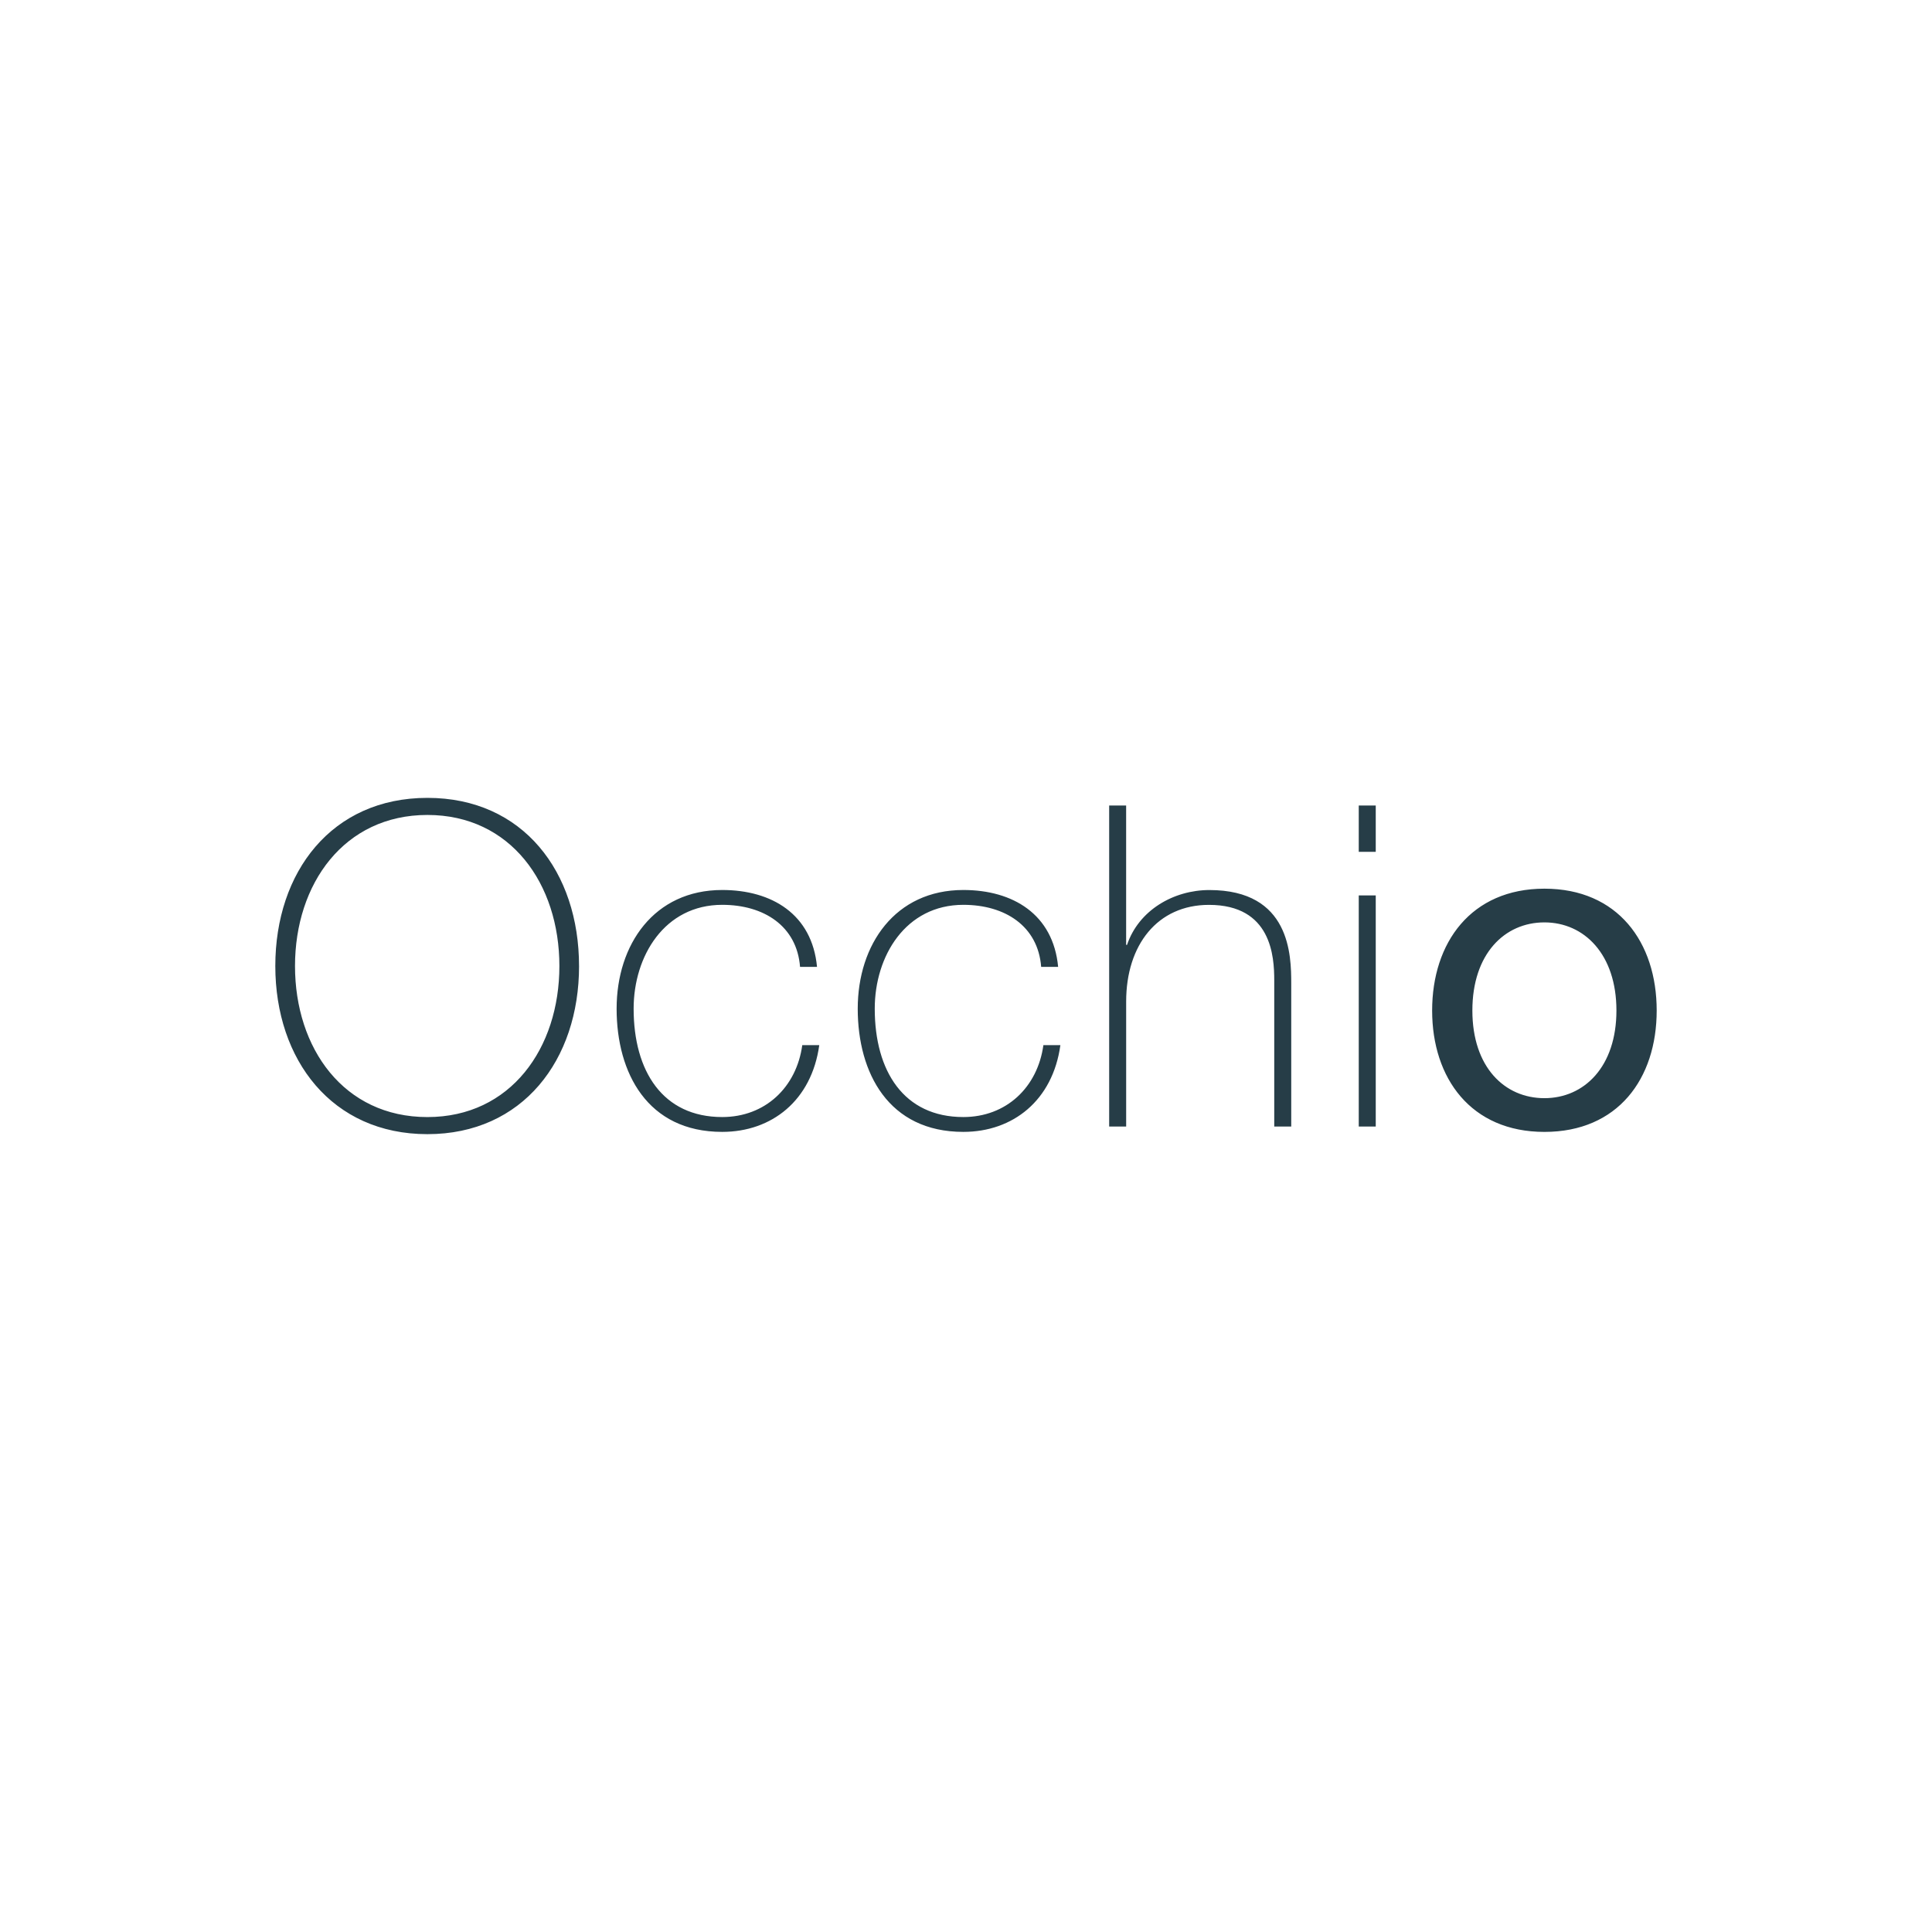 <?xml version="1.0" encoding="UTF-8"?>
<svg id="Laag_1" data-name="Laag 1" xmlns="http://www.w3.org/2000/svg" viewBox="0 0 850.39 850.39">
  <defs>
    <style>
      .cls-1 {
        fill: none;
      }

      .cls-2 {
        fill: #263d47;
      }
    </style>
  </defs>
  <rect class="cls-1" width="850.39" height="850.39"/>
  <g id="logo">
    <path class="cls-2" d="M254.88,425.2c0,41.36-24.81,74.01-66.76,74.01s-66.94-32.65-66.94-74.01,24.81-74.01,66.95-74.01,66.74,32.65,66.74,74.01h0ZM188.13,491.69c36.62,0,58.09-30.27,58.09-66.49s-21.46-66.49-58.09-66.49-58.28,30.27-58.28,66.49c0,36.22,21.46,66.49,58.28,66.49ZM359.63,425.59h-7.48c-1.38-18.01-15.95-27.32-34.26-27.32-25.4,0-38.99,22.56-38.99,45.71,0,27.5,12.79,47.7,38.99,47.7,18.9,0,32.68-13.06,35.24-31.66h7.48c-3.36,24.34-20.88,38.19-42.73,38.19-32.88,0-46.47-25.92-46.47-54.22s16.54-52.25,46.47-52.25c21.86,0,39.57,10.68,41.74,33.84h0ZM458.28,425.59c-1.38-18.01-15.95-27.32-34.26-27.32-25.4,0-38.99,22.56-38.99,45.71,0,27.5,12.79,47.7,38.99,47.7,18.9,0,32.68-13.06,35.24-31.66h7.48c-3.35,24.34-20.88,38.19-42.73,38.19-32.88,0-46.47-25.92-46.47-54.22s16.54-52.25,46.47-52.25c21.85,0,39.57,10.68,41.74,33.84h-7.48ZM495.68,354.55v61.35h.4c5.12-15.24,20.48-24.14,36.23-24.14,35.64,0,36.04,28.69,36.04,41.17v62.93h-7.48v-64.32c0-10.5-1.19-33.25-28.74-33.25-22.65,0-36.44,17.62-36.44,42.54v55.02h-7.48v-141.3s7.48,0,7.48,0ZM598.07,394.13h7.48v101.72h-7.48v-101.72ZM598.07,354.55h7.48v20.39h-7.48s0-20.39,0-20.39ZM679.79,391.16c32.29,0,49.42,23.55,49.42,53.63s-17.13,53.43-49.42,53.43-49.42-23.56-49.42-53.43,17.13-53.63,49.42-53.63ZM679.79,483.37c17.53,0,31.7-13.84,31.7-38.58s-14.17-38.79-31.7-38.79-31.71,13.85-31.71,38.79,14.18,38.58,31.71,38.58Z"/>
  </g>
</svg>